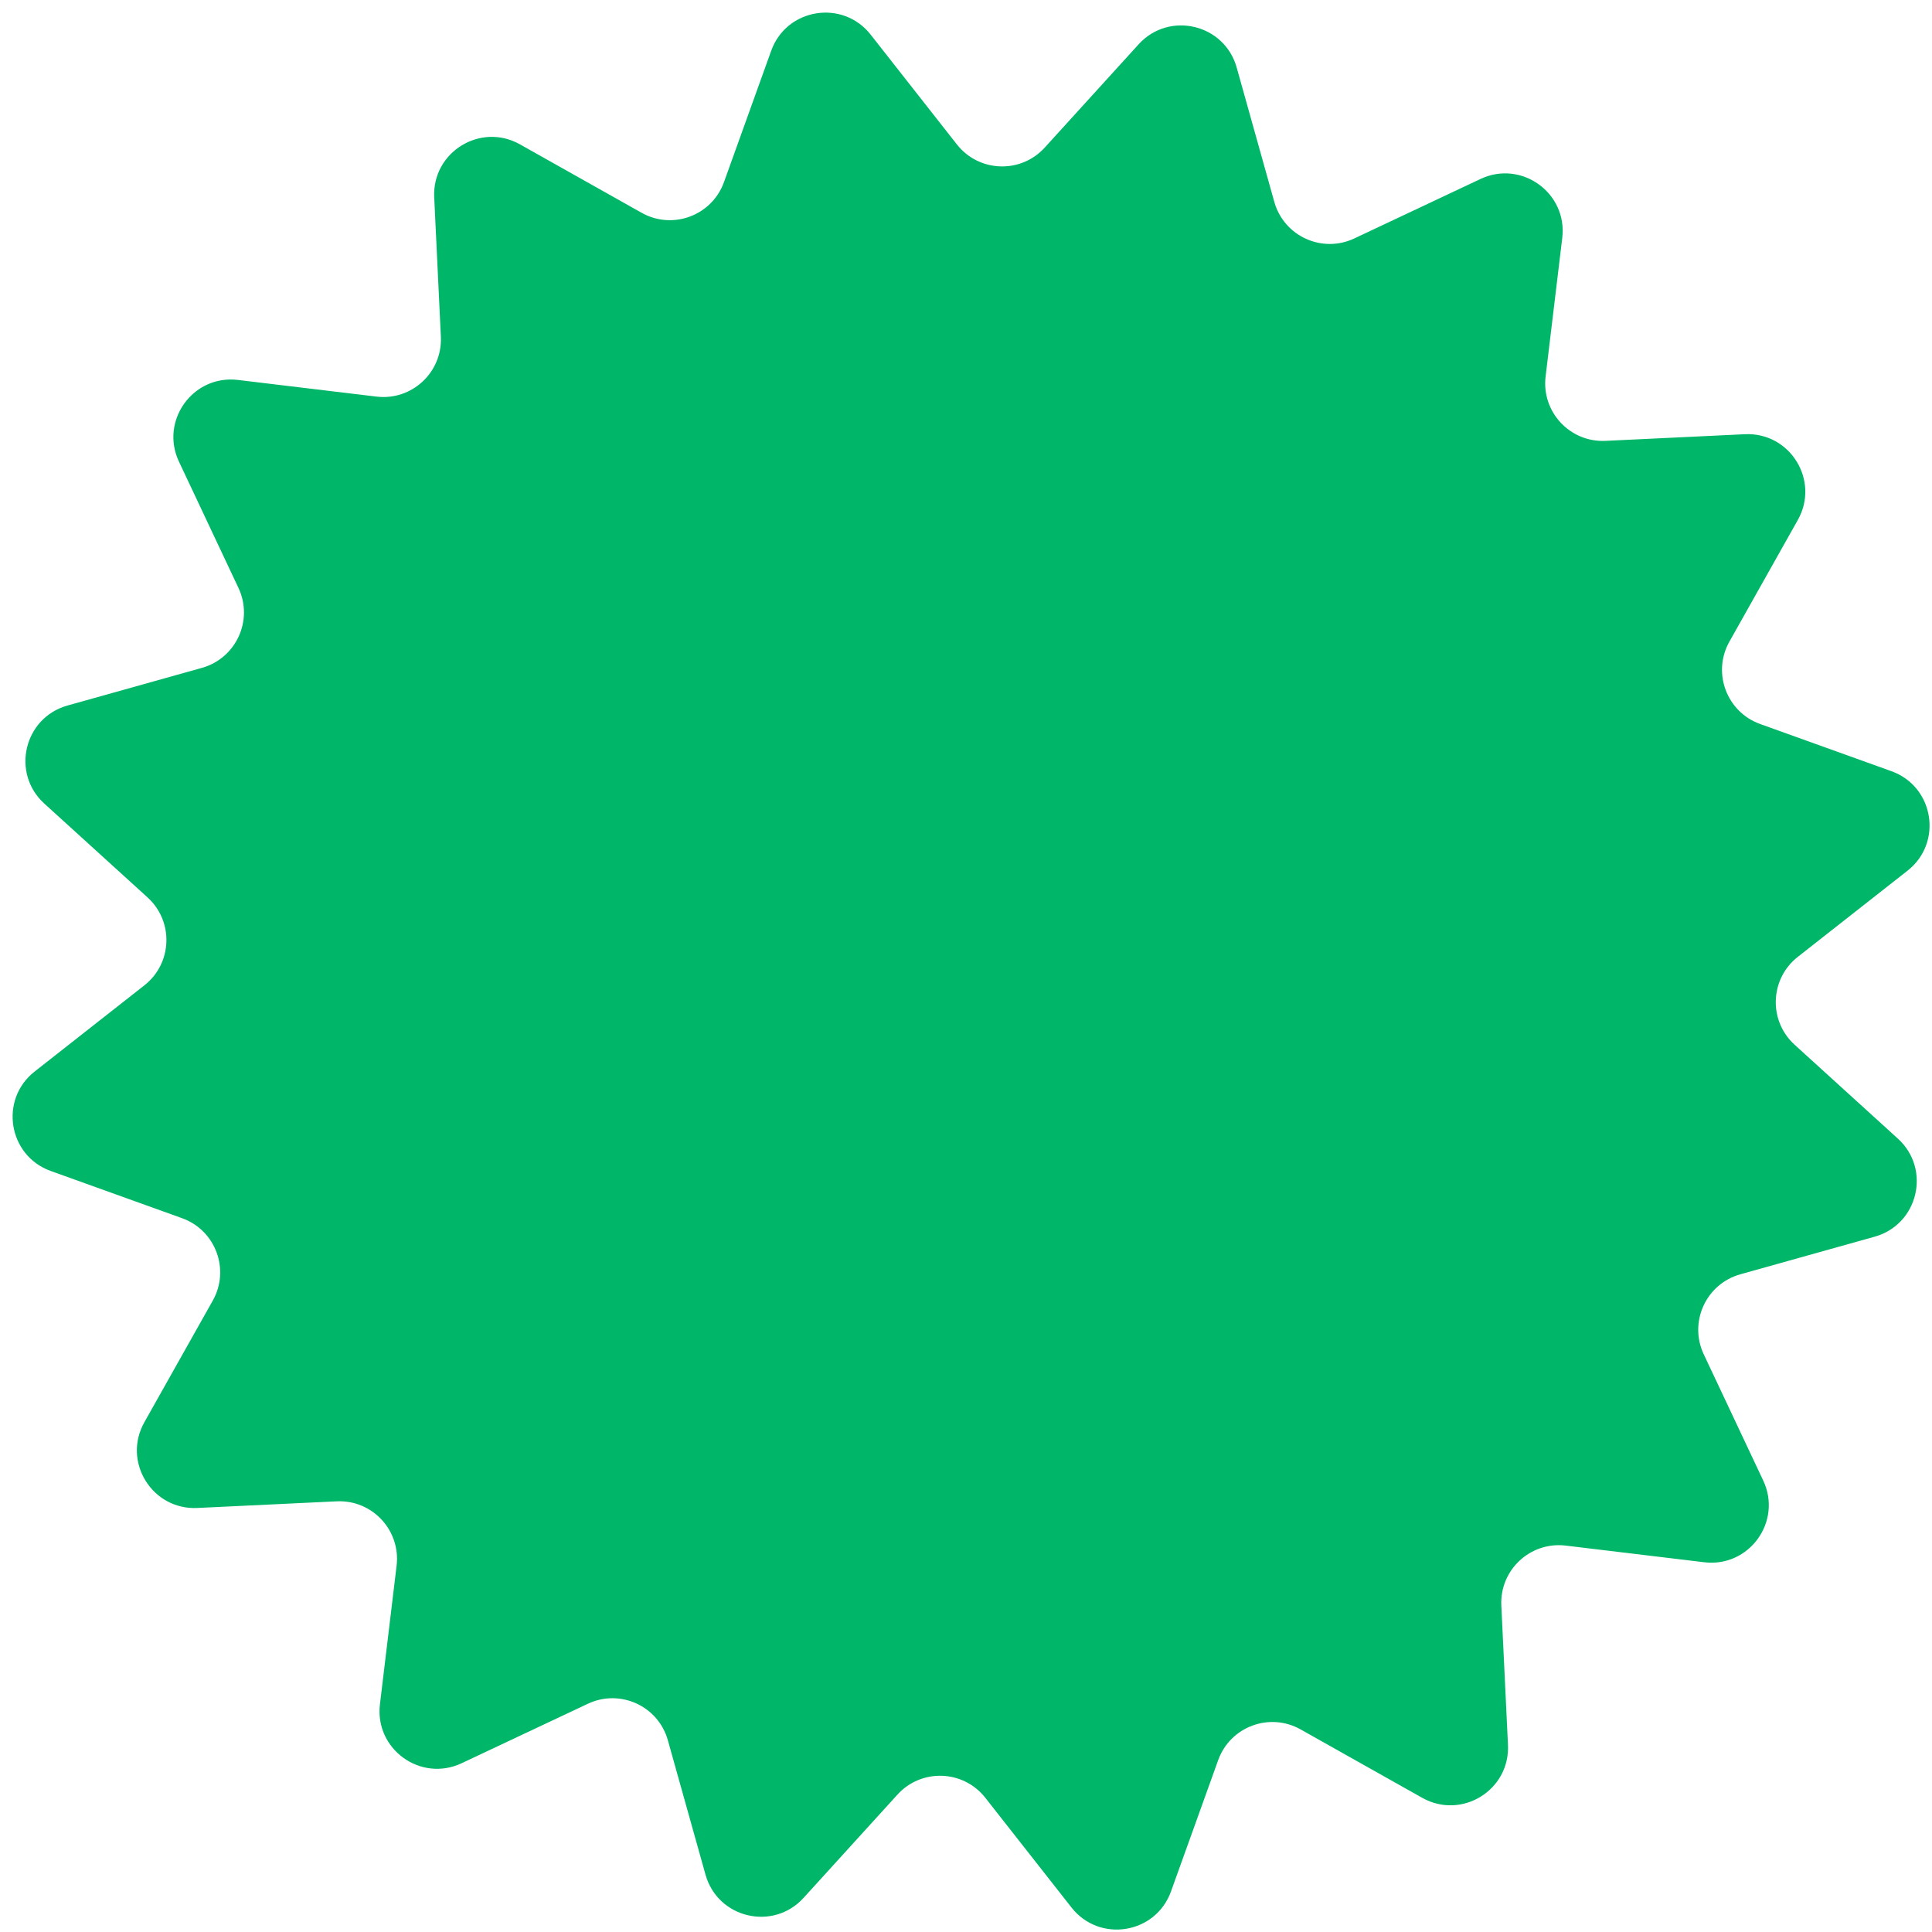 <?xml version="1.0" encoding="UTF-8"?> <svg xmlns="http://www.w3.org/2000/svg" width="143" height="143" viewBox="0 0 143 143" fill="none"><path d="M84.278 3.279C86.531 0.801 90.631 1.771 91.535 4.997L94.32 14.943C95.032 17.483 97.855 18.773 100.241 17.649L109.585 13.246C112.615 11.819 116.032 14.284 115.633 17.61L114.4 27.866C114.085 30.484 116.2 32.757 118.834 32.631L129.152 32.139C132.498 31.98 134.711 35.566 133.069 38.485L128.005 47.489C126.713 49.787 127.797 52.696 130.278 53.588L139.999 57.082C143.151 58.215 143.824 62.375 141.189 64.444L133.066 70.824C130.992 72.453 130.88 75.556 132.832 77.329L140.475 84.278C142.954 86.531 141.984 90.631 138.758 91.535L128.811 94.32C126.272 95.032 124.981 97.855 126.105 100.241L130.508 109.585C131.936 112.615 129.47 116.032 126.144 115.633L115.889 114.4C113.27 114.085 110.998 116.2 111.123 118.834L111.615 129.152C111.774 132.498 108.189 134.711 105.269 133.069L96.266 128.005C93.967 126.713 91.058 127.797 90.166 130.278L86.672 139.999C85.539 143.151 81.379 143.824 79.31 141.189L72.93 133.066C71.301 130.992 68.199 130.88 66.425 132.832L59.477 140.475C57.224 142.954 53.123 141.984 52.22 138.758L49.434 128.811C48.723 126.272 45.899 124.981 43.514 126.105L34.169 130.508C31.139 131.936 27.722 129.47 28.122 126.144L29.355 115.889C29.669 113.27 27.555 110.998 24.92 111.123L14.603 111.615C11.257 111.774 9.043 108.189 10.685 105.269L15.749 96.266C17.042 93.967 15.958 91.058 13.476 90.166L3.756 86.672C0.603 85.539 -0.07 81.379 2.565 79.31L10.688 72.93C12.762 71.301 12.874 68.199 10.923 66.425L3.279 59.477C0.801 57.224 1.771 53.123 4.997 52.22L14.943 49.434C17.483 48.723 18.773 45.899 17.649 43.514L13.246 34.169C11.819 31.139 14.284 27.722 17.61 28.122L27.866 29.355C30.484 29.669 32.757 27.555 32.631 24.92L32.139 14.603C31.98 11.257 35.566 9.043 38.485 10.685L47.489 15.749C49.787 17.042 52.696 15.958 53.588 13.476L57.082 3.756C58.215 0.603 62.375 -0.07 64.444 2.565L70.824 10.688C72.453 12.762 75.556 12.874 77.329 10.923L84.278 3.279Z" fill="#00B668"></path></svg> 